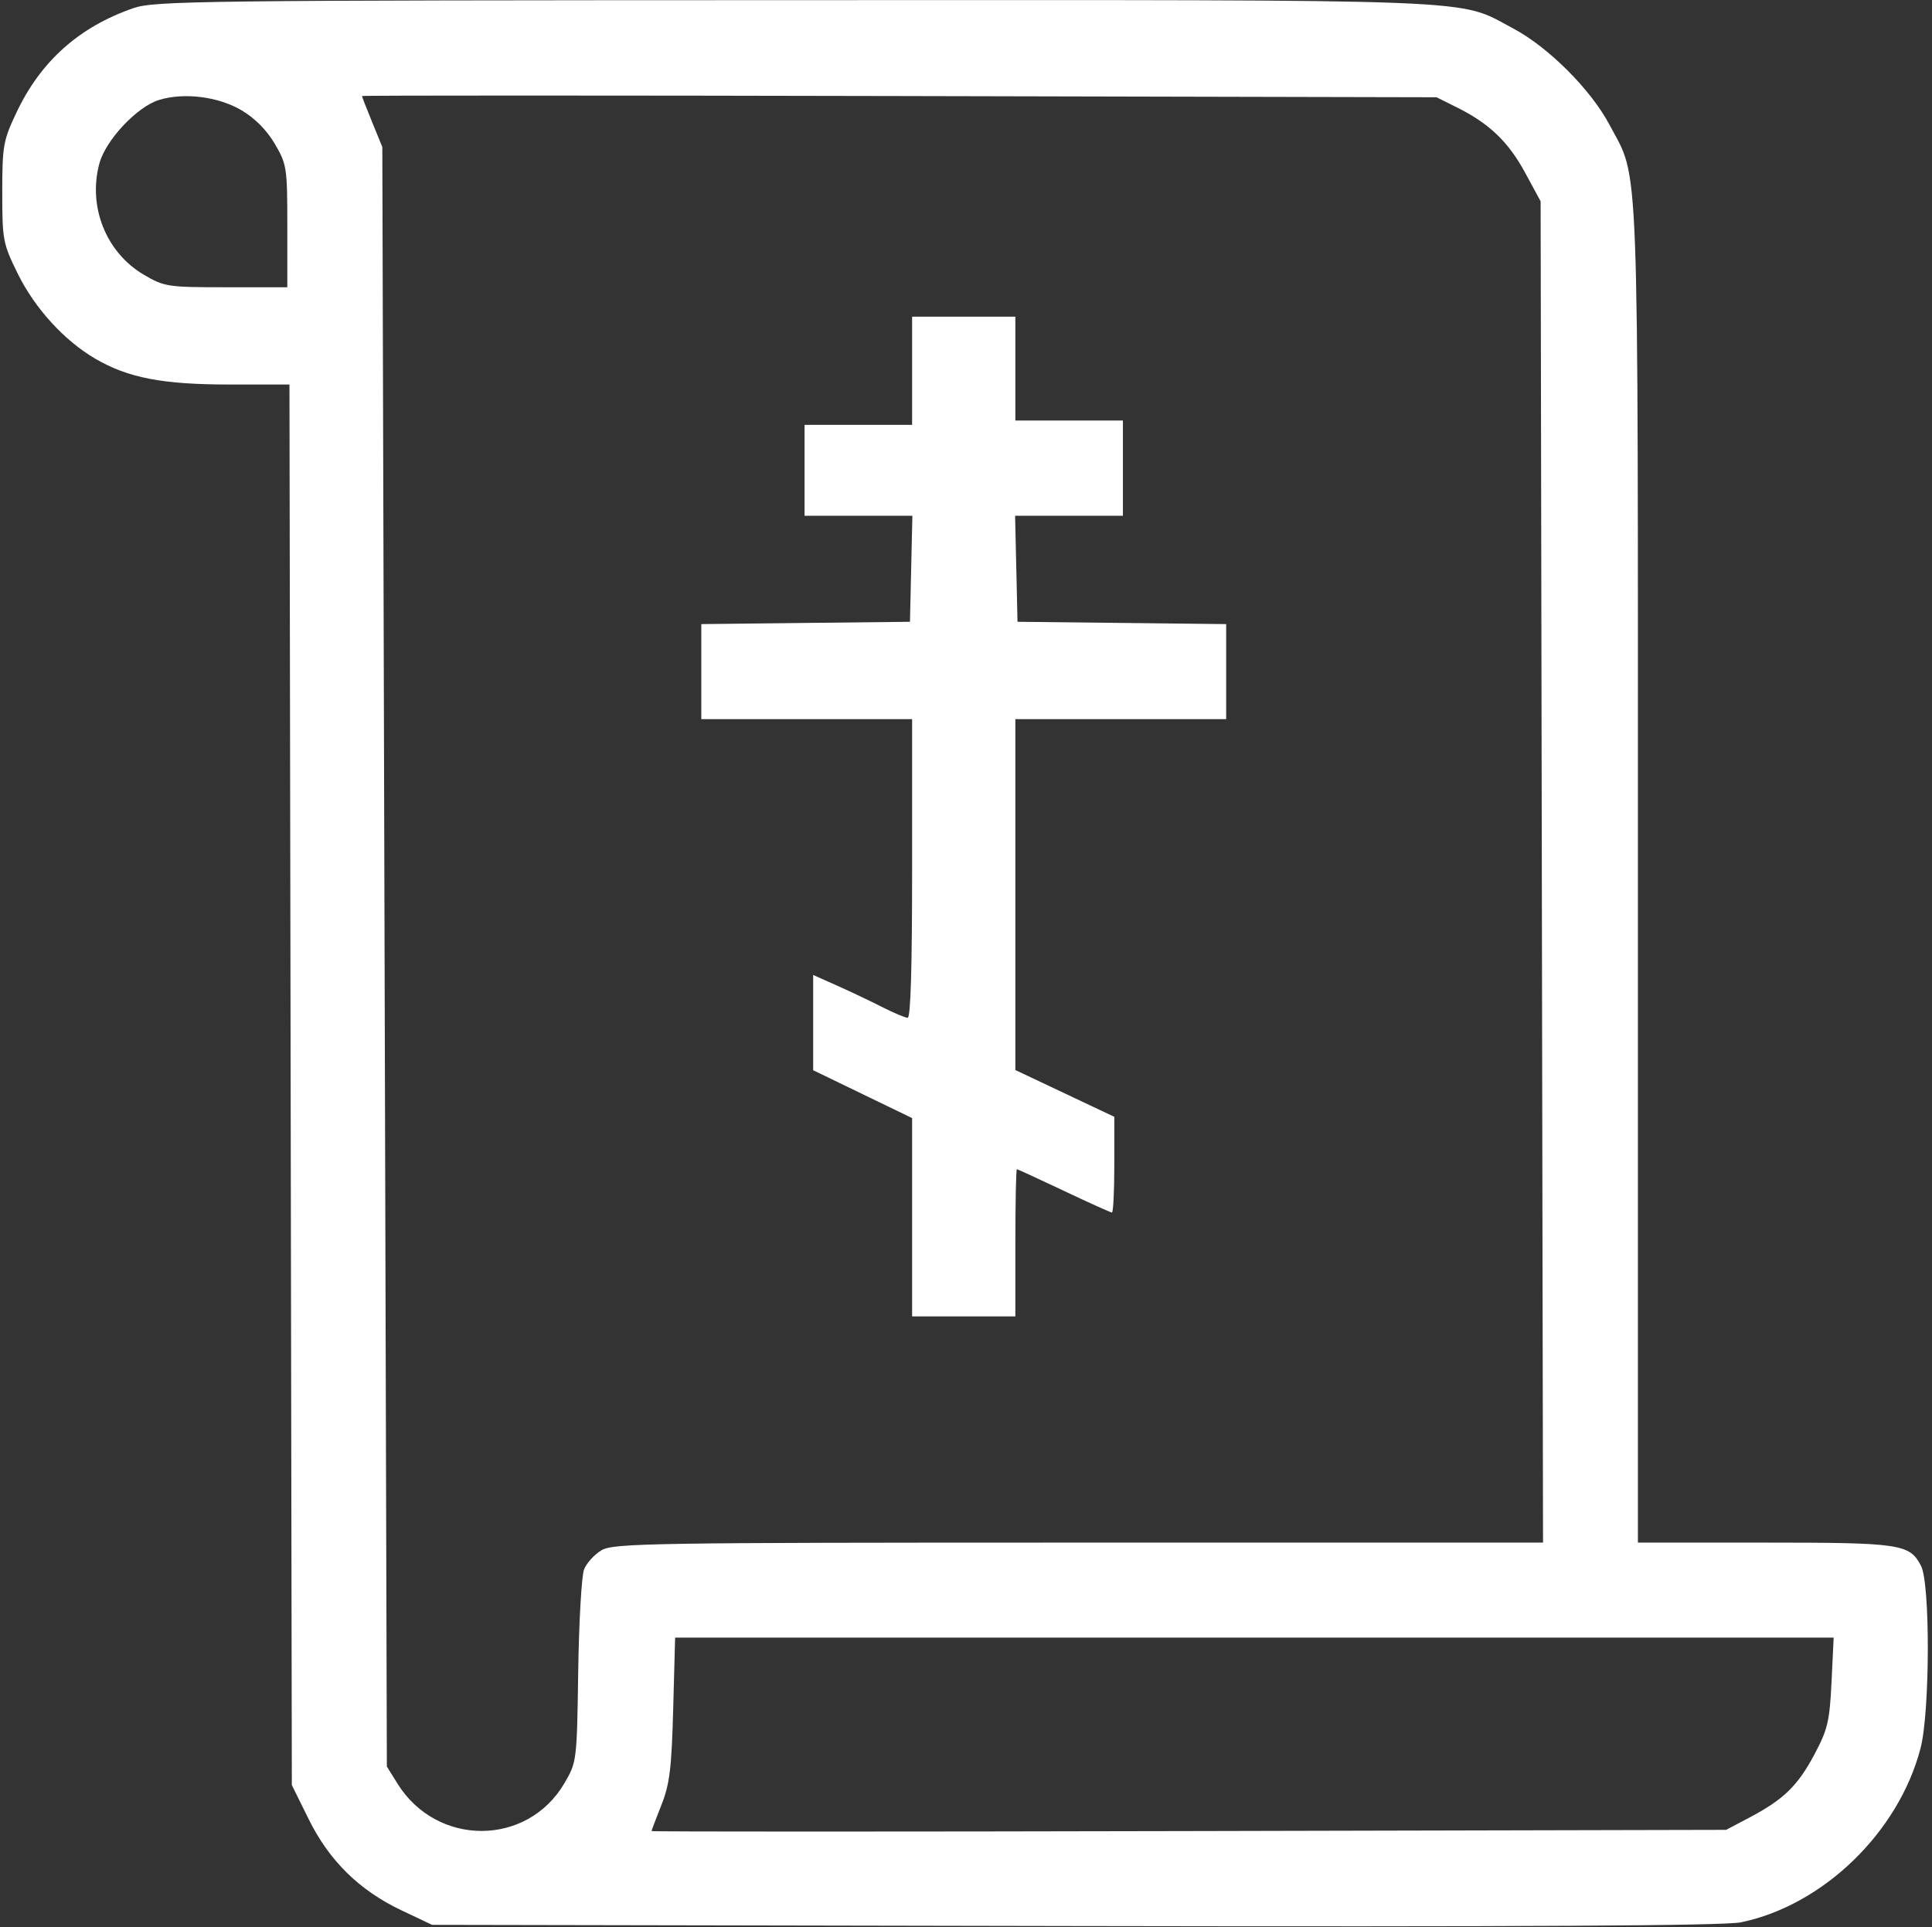 <?xml version="1.0" encoding="UTF-8"?> <svg xmlns="http://www.w3.org/2000/svg" width="427" height="426" viewBox="0 0 427 426" fill="none"><rect x="0" y="0" width="427" height="426" fill="#333333" stroke="none"/> <path fill-rule="evenodd" clip-rule="evenodd" d="M29.487 1.799C17.509 5.941 9.026 13.504 3.665 24.82C0.707 31.062 0.5 32.222 0.5 42.521C0.5 53.046 0.654 53.855 3.92 60.488C7.688 68.142 14.165 75.255 21.033 79.279C28.281 83.526 35.926 85 50.698 85H63.975L64.238 239.802L64.5 394.604L68.226 402.143C72.781 411.359 79.433 417.889 88.777 422.315L95.5 425.5L237.5 425.766C337.051 425.953 381.073 425.707 384.763 424.943C402.967 421.173 419.635 405.018 424.469 386.458C426.555 378.448 426.63 350.119 424.575 346.145C422.066 341.293 420.091 341 389.953 341H362V193.21C362 30.241 362.376 40.159 355.719 27.582C351.601 19.802 342.198 10.399 334.418 6.281C321.861 -0.366 331.071 -0.003 175.54 0.033C44.374 0.063 34.149 0.187 29.487 1.799ZM53.329 24.347C56.294 26.085 58.94 28.743 60.723 31.777C63.388 36.31 63.5 37.042 63.5 50V63.5H50C37.042 63.5 36.31 63.388 31.777 60.723C23.443 55.825 19.392 45.685 21.959 36.151C23.359 30.953 30.299 23.568 35.176 22.085C40.696 20.407 48.203 21.343 53.329 24.347ZM322.031 23.757C329.156 27.307 333.366 31.343 337.071 38.175L340.5 44.5L340.766 192.75L341.032 341H238.42C143.864 341 135.584 341.133 132.947 342.691C131.373 343.62 129.635 345.533 129.085 346.941C128.535 348.348 127.954 358.5 127.793 369.5C127.503 389.323 127.475 389.542 124.723 394.223C116.493 408.224 96.536 408.25 87.845 394.271L85.5 390.5L85 211.5L84.5 32.5L82.251 27C81.013 23.975 80.001 21.379 80.001 21.23C80 21.082 133.438 21.082 198.75 21.23L317.5 21.5L322.031 23.757ZM404.795 371.807C404.376 380.512 403.949 382.316 400.995 387.858C397.302 394.787 394.187 397.806 386.607 401.805L381.5 404.5L262.75 404.77C197.438 404.918 144 404.918 144.001 404.77C144.001 404.621 144.983 402.025 146.182 399C148.008 394.397 148.433 390.93 148.787 377.75L149.21 362H277.238H405.267L404.795 371.807Z" fill="white"></path> <path fill-rule="evenodd" clip-rule="evenodd" d="M201.59 81.959V93.918H189.705H177.82V103.963V114.009H189.734H201.649L201.382 125.728L201.115 137.448L178.057 137.704L155 137.961V148.467V158.974H178.295H201.59V191.981C201.59 214.055 201.265 224.987 200.608 224.987C200.067 224.987 197.528 223.917 194.965 222.611C192.402 221.304 187.924 219.175 185.014 217.88L179.721 215.525V226.053V236.58L190.656 241.871L201.59 247.162V269.081V291H213H224.41V274.736C224.41 265.791 224.561 258.472 224.745 258.472C224.929 258.472 229.616 260.624 235.159 263.255C240.702 265.886 245.471 268.039 245.758 268.039C246.045 268.039 246.279 263.278 246.279 257.459V246.879L235.344 241.709L224.41 236.539V197.757V158.974H247.705H271V148.467V137.961L247.943 137.704L224.885 137.448L224.618 125.728L224.351 114.009H236.266H248.18V103.485V92.961H236.295H224.41V81.481V70H213H201.59V81.959Z" fill="white"></path> </svg> 